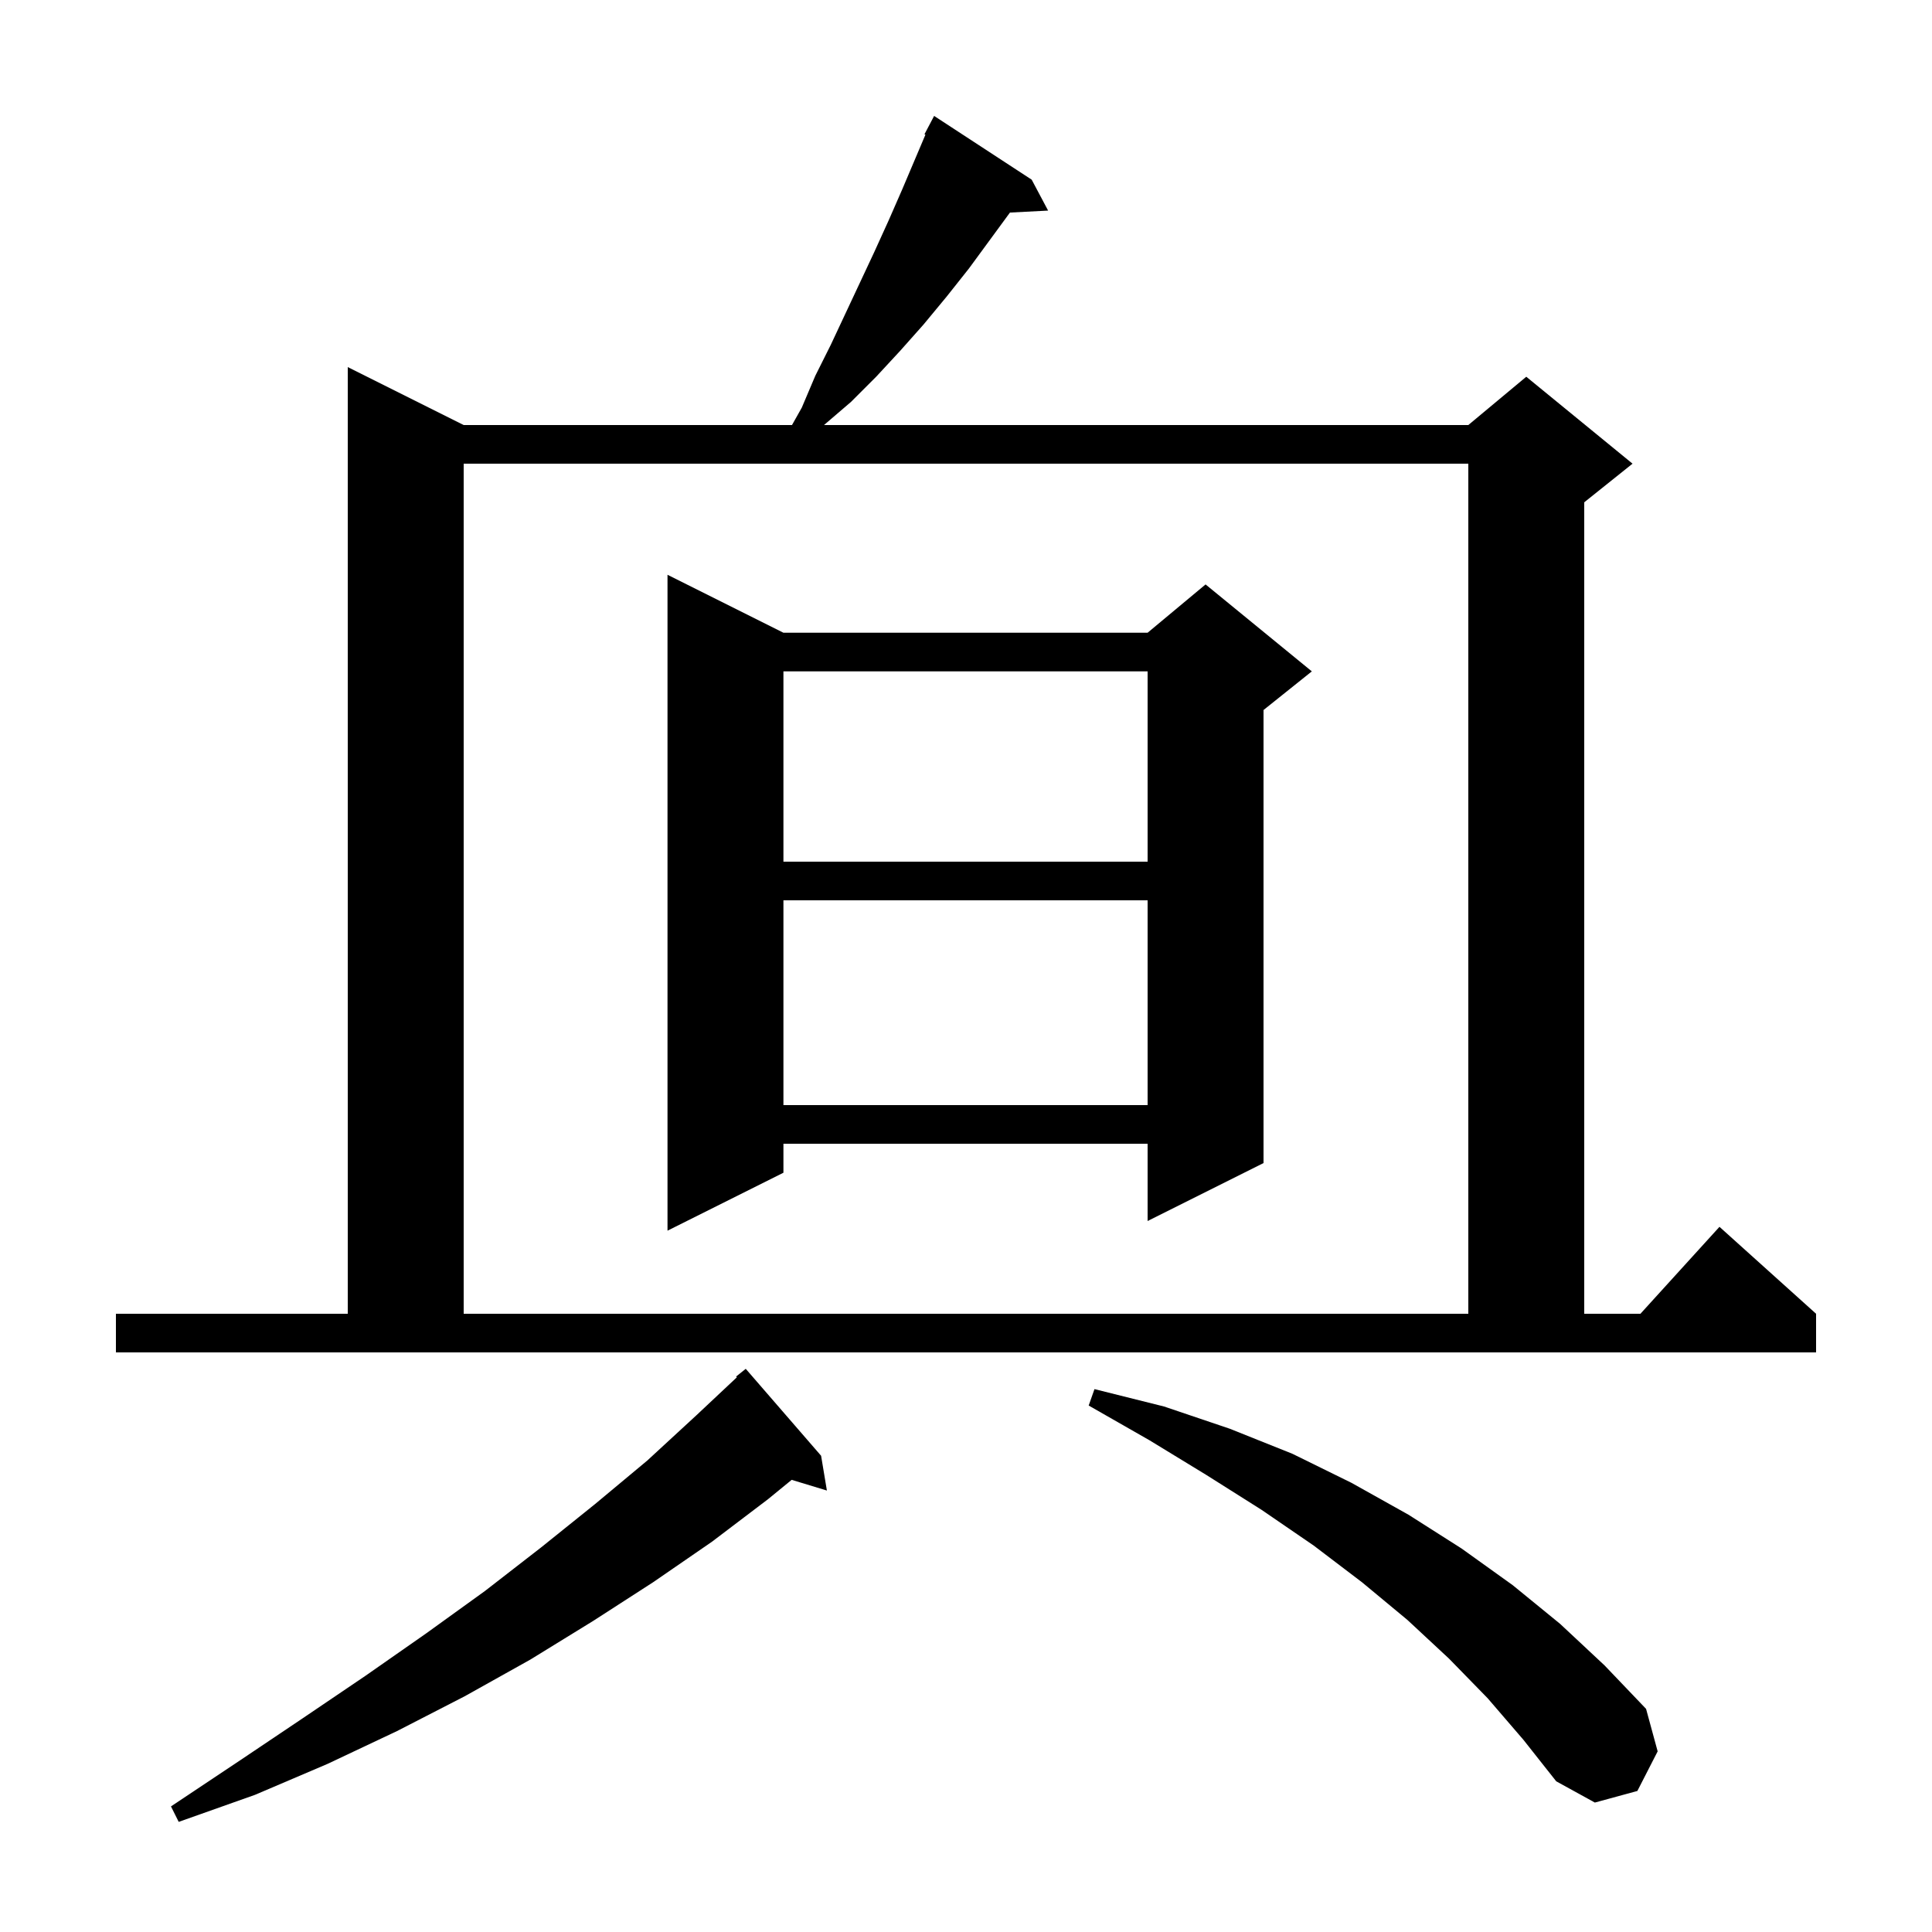 <svg xmlns="http://www.w3.org/2000/svg" xmlns:xlink="http://www.w3.org/1999/xlink" version="1.1" baseProfile="full" viewBox="0 0 200 200" width="200" height="200"><g fill="currentColor"><path d="M 85.0 150.7 L 85.6 154.3 L 81.953 153.193 L 79.5 155.2 L 73.7 159.6 L 67.6 163.8 L 61.4 167.8 L 54.9 171.8 L 48.1 175.6 L 41.1 179.2 L 33.9 182.6 L 26.4 185.8 L 18.5 188.6 L 17.7 187.0 L 24.6 182.4 L 31.3 177.9 L 37.8 173.5 L 44.1 169.1 L 50.2 164.7 L 56.0 160.2 L 61.6 155.7 L 67.0 151.2 L 72.1 146.5 L 76.281 142.575 L 76.2 142.5 L 77.2 141.7 Z M 154.0 175.8 L 150.0 171.7 L 145.7 167.7 L 141.0 163.8 L 136.0 160.0 L 130.6 156.3 L 124.9 152.7 L 119.0 149.1 L 112.7 145.5 L 113.3 143.8 L 120.5 145.6 L 127.3 147.9 L 133.8 150.5 L 139.9 153.5 L 145.8 156.8 L 151.3 160.3 L 156.6 164.1 L 161.5 168.1 L 166.1 172.4 L 170.4 176.9 L 171.6 181.3 L 169.5 185.4 L 165.1 186.6 L 161.1 184.4 L 157.7 180.1 Z M 12.0 136.0 L 36.0 136.0 L 36.0 38.0 L 48.0 44.0 L 81.987 44.0 L 83.0 42.2 L 84.4 38.9 L 86.0 35.7 L 90.5 26.1 L 92.0 22.8 L 93.4 19.6 L 95.8 13.942 L 95.7 13.9 L 96.7 12.0 L 106.8 18.6 L 108.5 21.8 L 104.55 22.004 L 100.3 27.8 L 98.0 30.7 L 95.6 33.6 L 93.2 36.3 L 90.7 39.0 L 88.1 41.6 L 85.3 44.0 L 152.0 44.0 L 158.0 39.0 L 169.0 48.0 L 164.0 52.0 L 164.0 136.0 L 169.818 136.0 L 178.0 127.0 L 188.0 136.0 L 188.0 140.0 L 12.0 140.0 Z M 48.0 48.0 L 48.0 136.0 L 152.0 136.0 L 152.0 48.0 Z M 81.1 65.5 L 118.8 65.5 L 124.8 60.5 L 135.8 69.5 L 130.8 73.5 L 130.8 120.4 L 118.8 126.4 L 118.8 118.4 L 81.1 118.4 L 81.1 121.4 L 69.1 127.4 L 69.1 59.5 Z M 81.1 93.2 L 81.1 114.4 L 118.8 114.4 L 118.8 93.2 Z M 81.1 69.5 L 81.1 89.2 L 118.8 89.2 L 118.8 69.5 Z "/></g></svg>